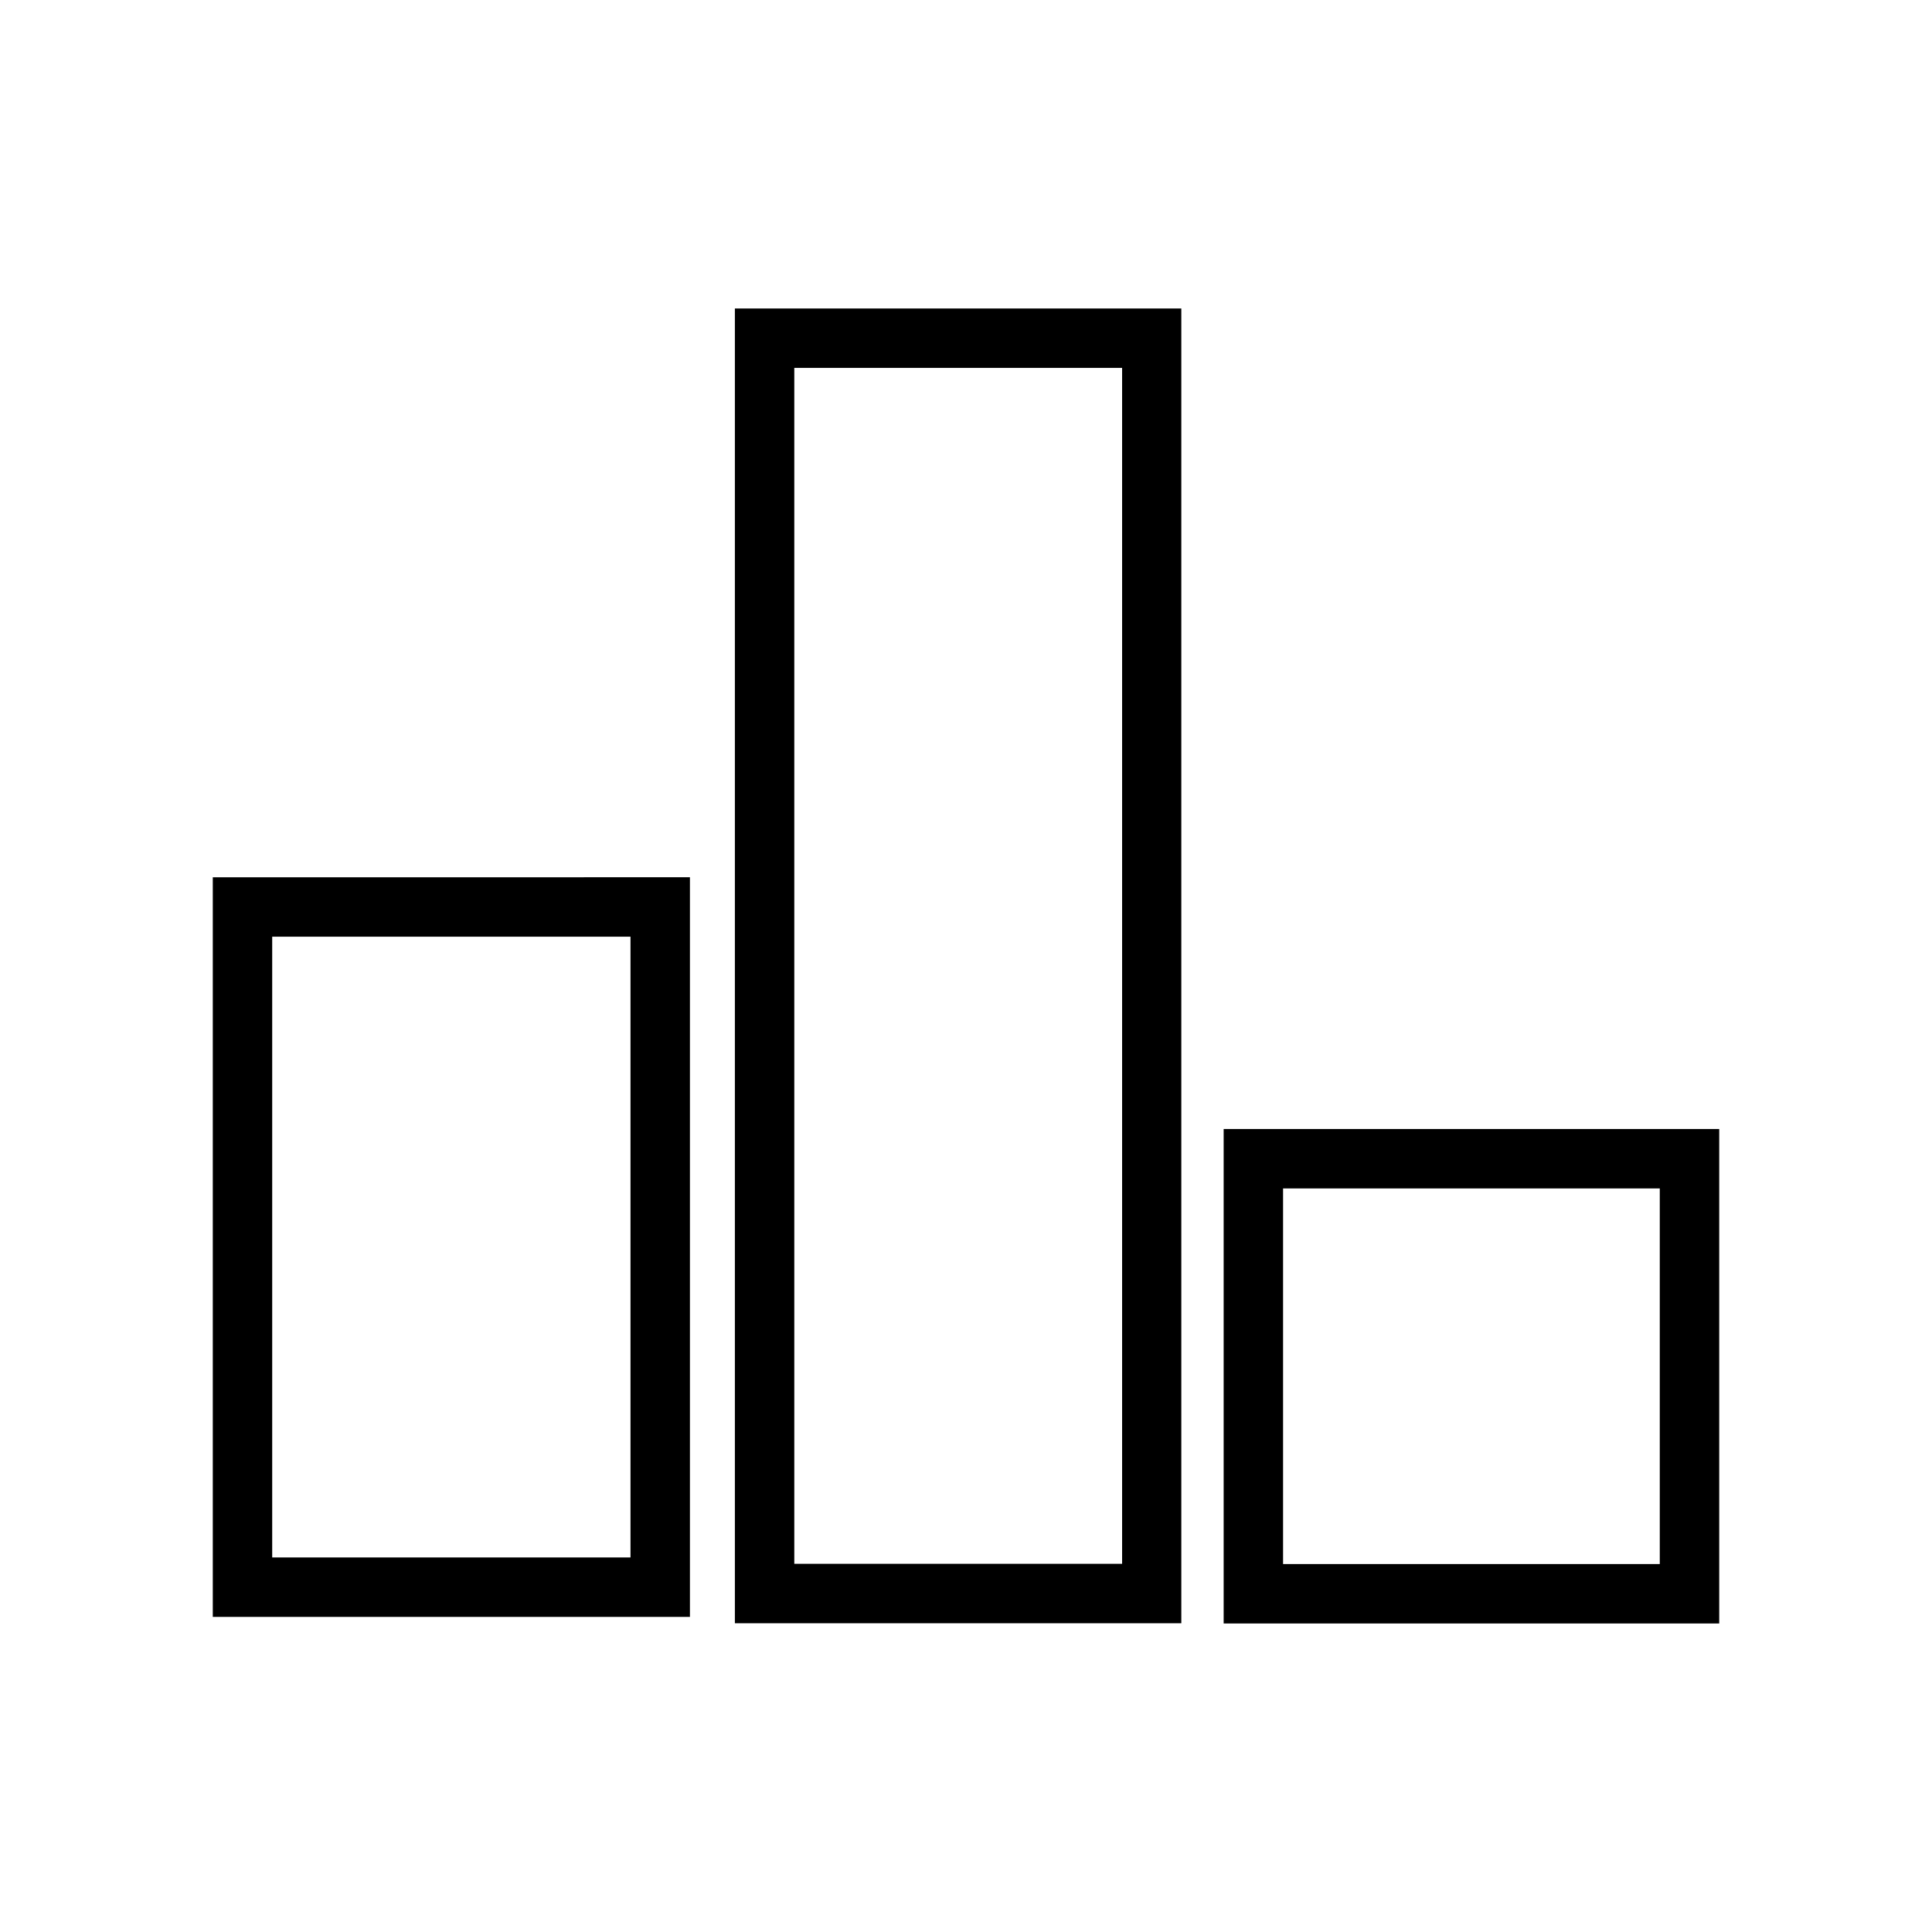 <?xml version="1.0" encoding="UTF-8"?>
<!-- Uploaded to: ICON Repo, www.iconrepo.com, Generator: ICON Repo Mixer Tools -->
<svg fill="#000000" width="800px" height="800px" version="1.1" viewBox="144 144 512 512" xmlns="http://www.w3.org/2000/svg">
 <g>
  <path d="m200.39 376.49v196h126.45v-196.01zm15.746 15.746h94.953v164.51h-94.953z"/>
  <path d="m338.75 225.75v348.43h118.31v-348.43zm15.746 15.746h86.875v316.93h-86.875z"/>
  <path d="m468.28 443.2v131.04h131.33v-131.04zm15.746 15.746h99.832v99.543h-99.832z"/>
 </g>
</svg>